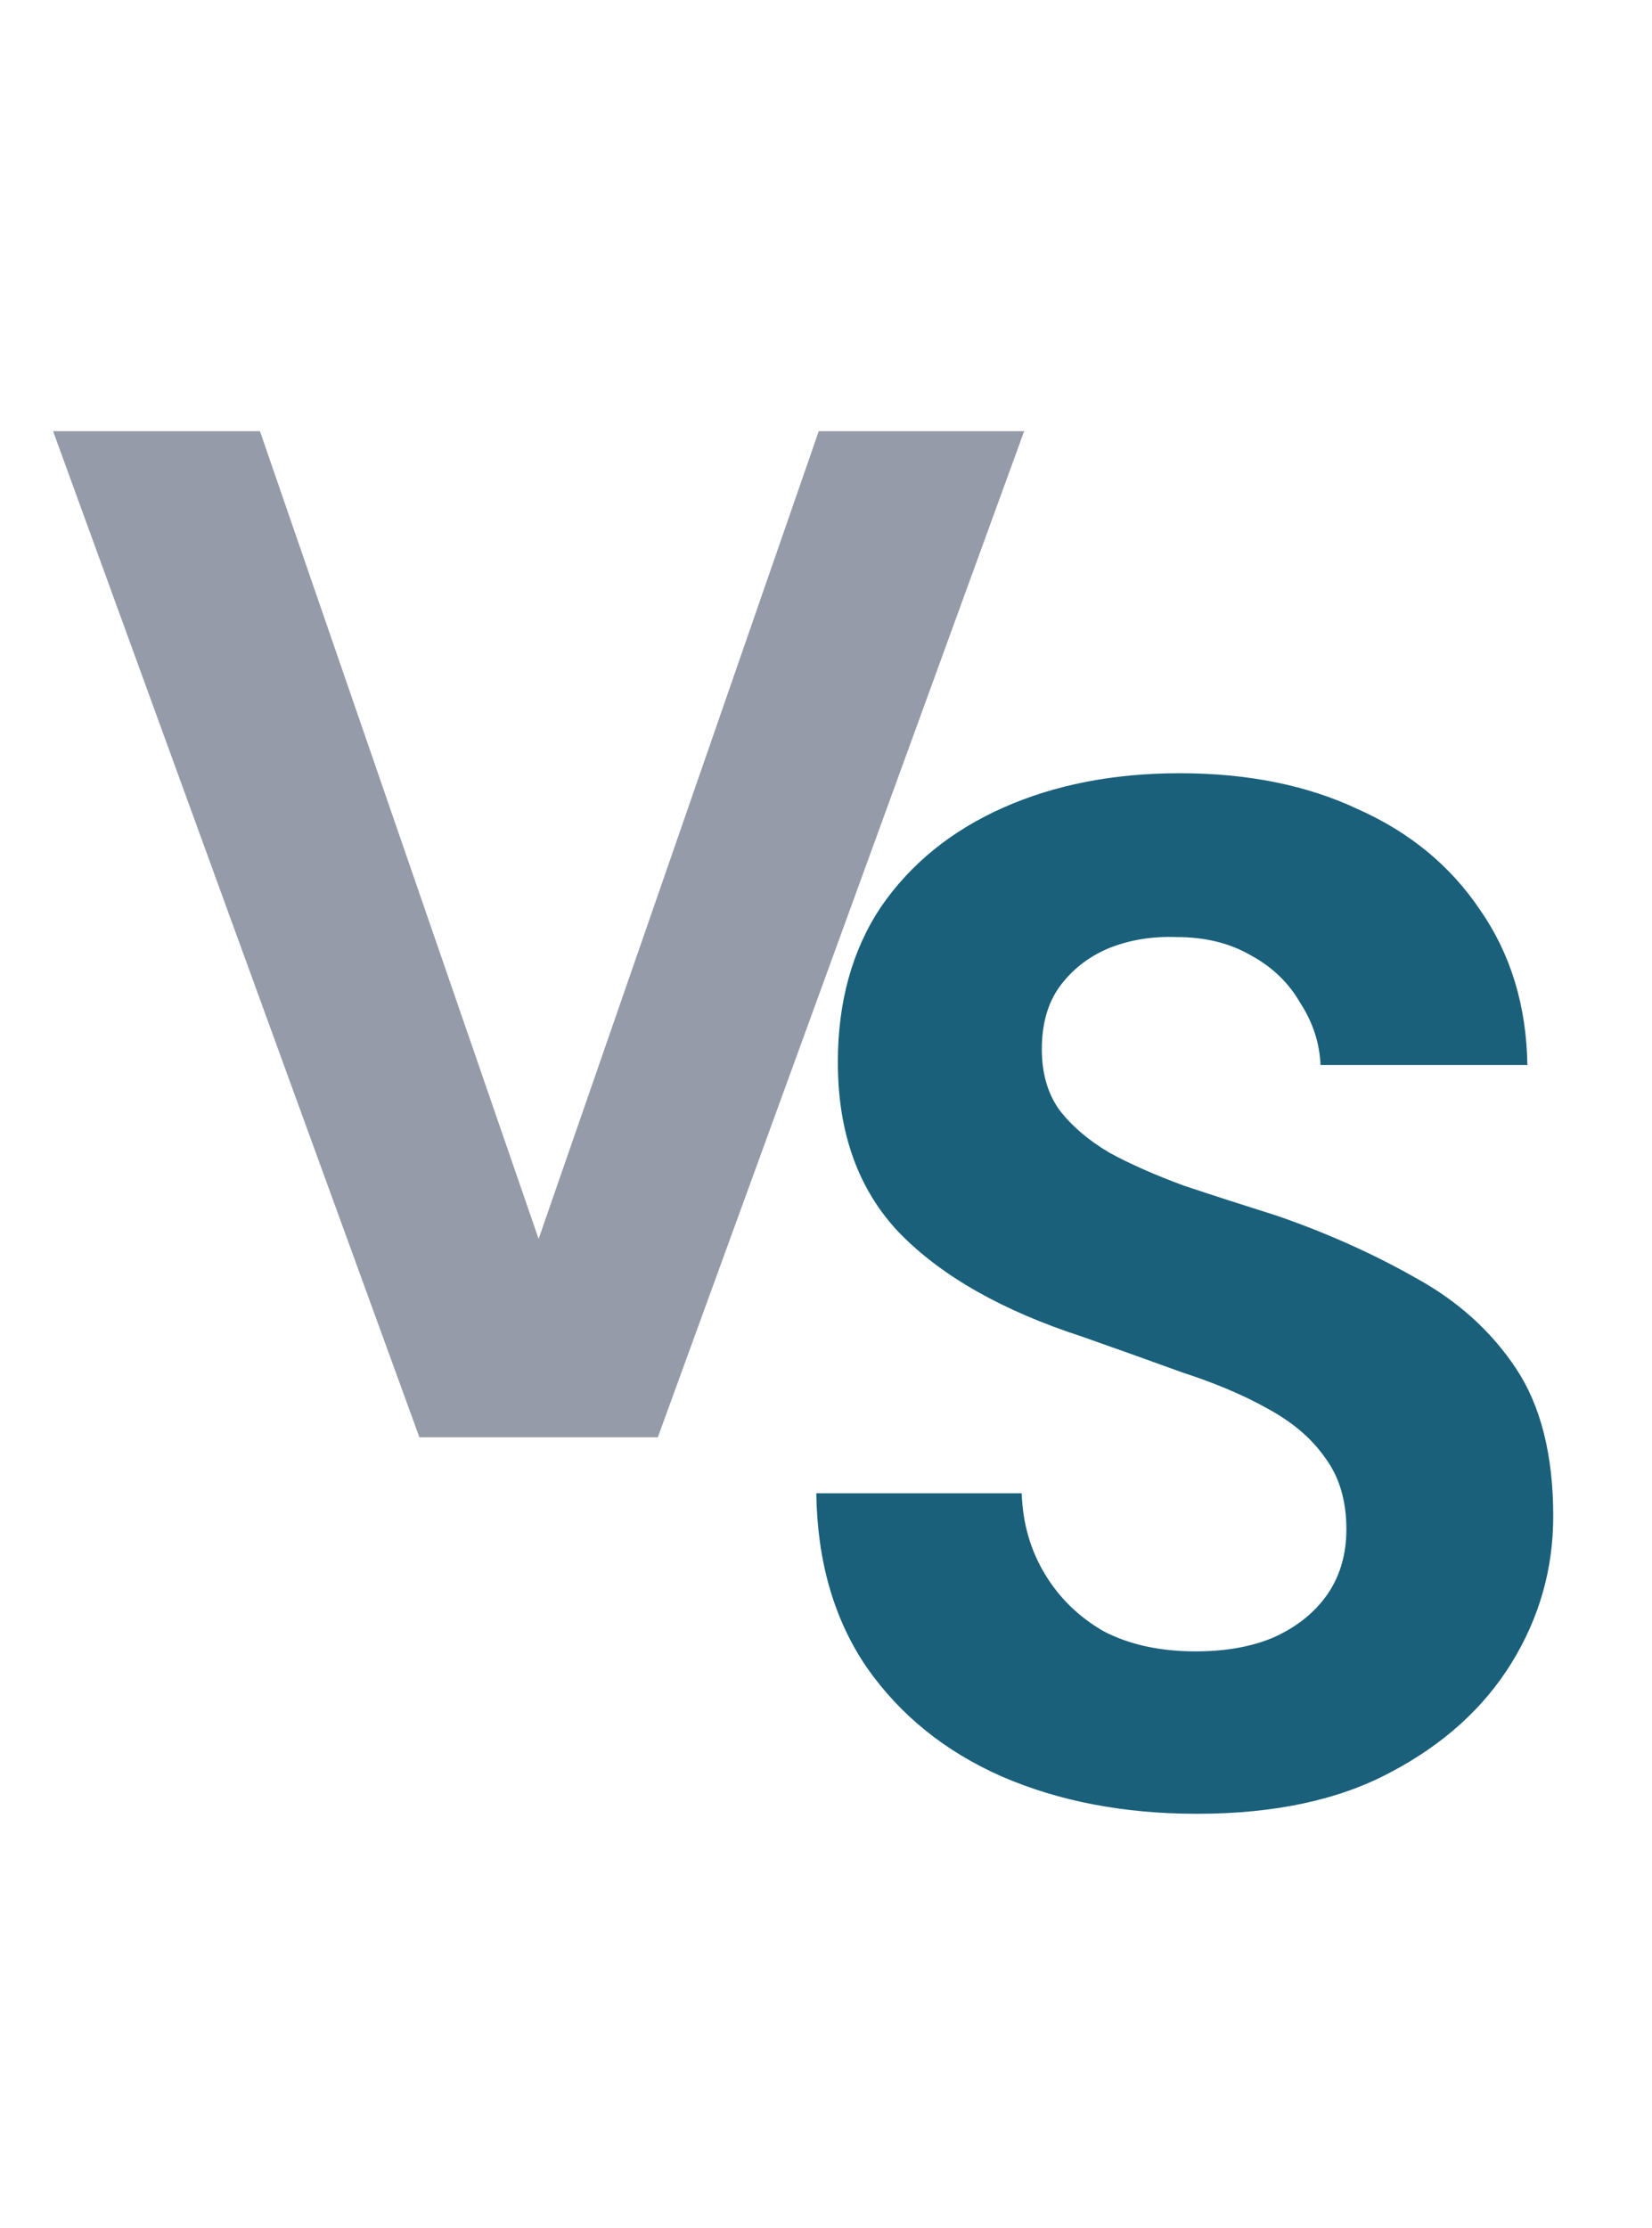 <svg width="23" height="31" viewBox="0 0 23 31" fill="none" xmlns="http://www.w3.org/2000/svg">
<path d="M5.839 20L0.739 6H3.619L7.499 17.24L11.399 6H14.259L9.159 20H5.839Z" fill="#969BA9"/>
<path d="M16.665 25.24C15.652 25.24 14.745 25.067 13.945 24.72C13.158 24.373 12.531 23.867 12.065 23.2C11.611 22.533 11.378 21.727 11.365 20.78H14.225C14.238 21.193 14.345 21.567 14.545 21.9C14.745 22.233 15.018 22.5 15.365 22.7C15.725 22.887 16.151 22.98 16.645 22.98C17.072 22.98 17.438 22.913 17.745 22.78C18.065 22.633 18.311 22.433 18.485 22.18C18.658 21.927 18.745 21.627 18.745 21.28C18.745 20.88 18.645 20.547 18.445 20.28C18.258 20.013 17.991 19.787 17.645 19.6C17.311 19.413 16.918 19.247 16.465 19.1C16.025 18.94 15.558 18.773 15.065 18.6C13.958 18.24 13.111 17.76 12.525 17.16C11.951 16.56 11.665 15.767 11.665 14.78C11.665 13.94 11.865 13.22 12.265 12.62C12.678 12.02 13.245 11.56 13.965 11.24C14.685 10.92 15.505 10.76 16.425 10.76C17.372 10.76 18.198 10.927 18.905 11.26C19.625 11.58 20.192 12.047 20.605 12.66C21.032 13.273 21.252 13.993 21.265 14.82H18.385C18.372 14.513 18.278 14.227 18.105 13.96C17.945 13.68 17.718 13.46 17.425 13.3C17.131 13.127 16.785 13.04 16.385 13.04C16.038 13.027 15.718 13.08 15.425 13.2C15.145 13.32 14.918 13.5 14.745 13.74C14.585 13.967 14.505 14.253 14.505 14.6C14.505 14.933 14.585 15.213 14.745 15.44C14.918 15.667 15.152 15.867 15.445 16.04C15.738 16.2 16.085 16.353 16.485 16.5C16.885 16.633 17.318 16.773 17.785 16.92C18.478 17.16 19.118 17.447 19.705 17.78C20.291 18.1 20.758 18.52 21.105 19.04C21.451 19.56 21.625 20.247 21.625 21.1C21.625 21.833 21.431 22.513 21.045 23.14C20.658 23.767 20.098 24.273 19.365 24.66C18.645 25.047 17.745 25.24 16.665 25.24Z" fill="#1A607B"/>
</svg>
